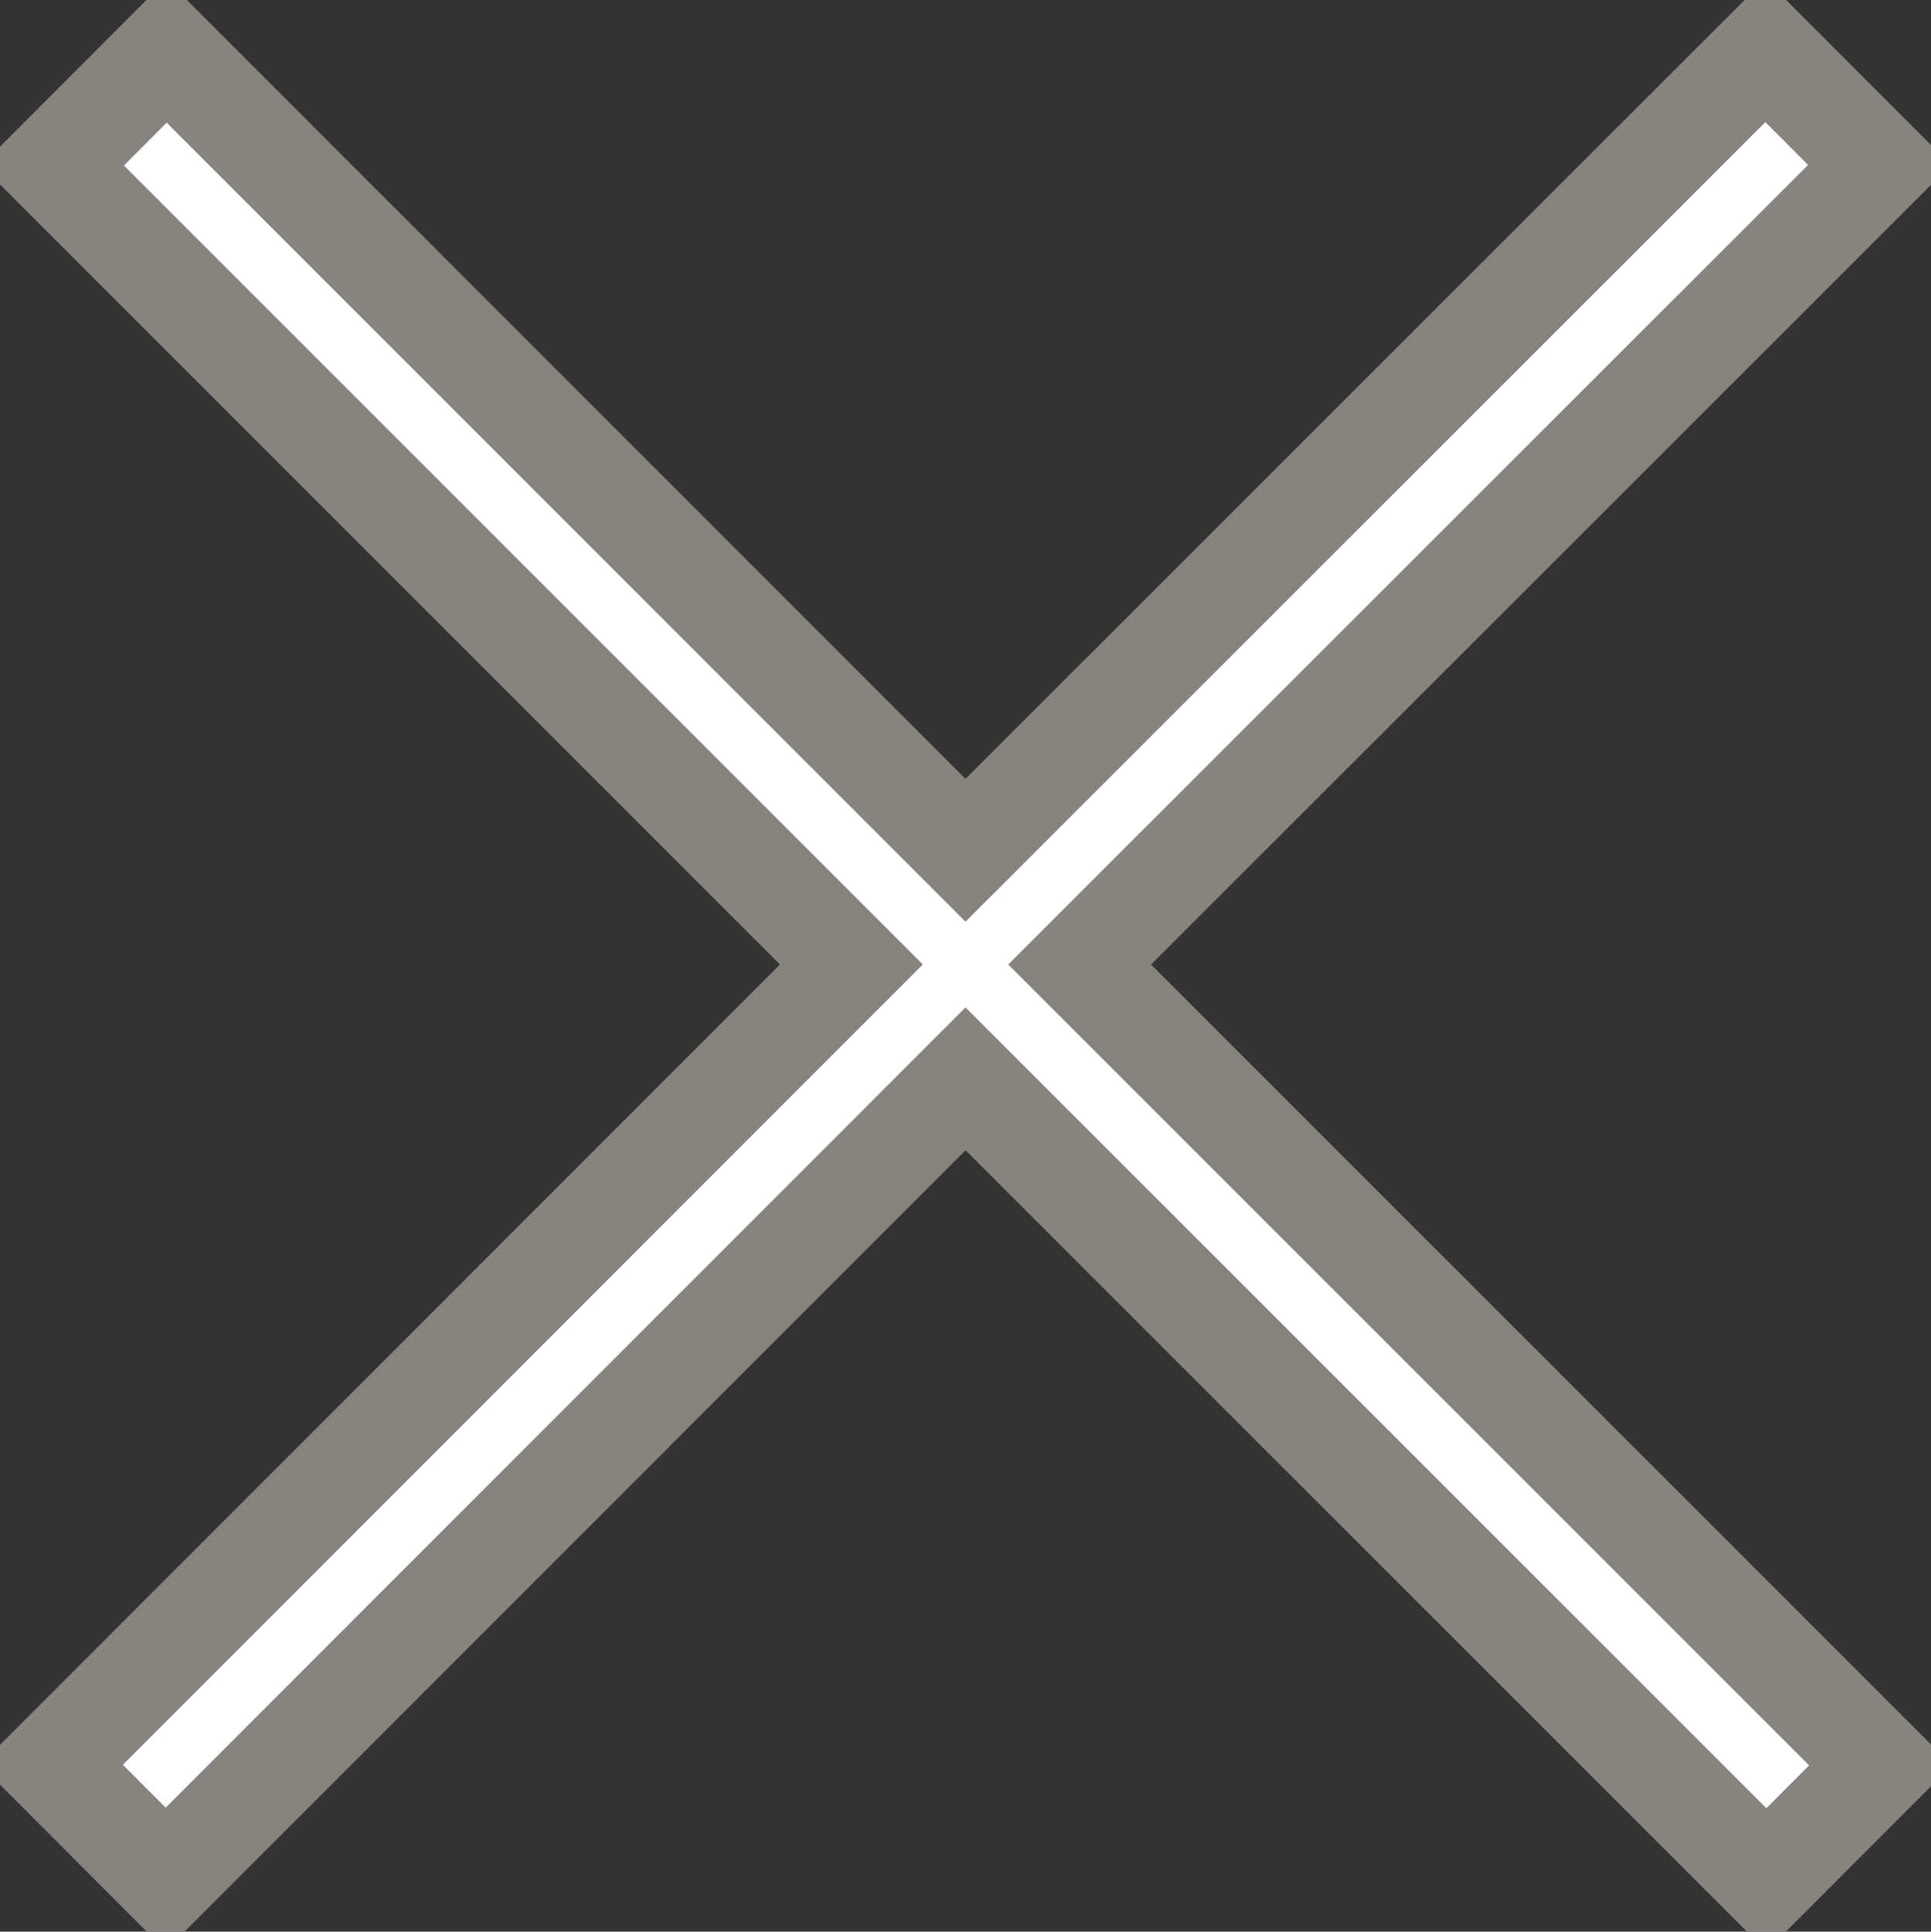 <svg xmlns="http://www.w3.org/2000/svg" width="19.12" height="19.124" viewBox="0 0 19.12 19.124">
  <rect x="0" y="0" width="19.12" height="19.124" fill="#333333" stroke="none"/>
  <defs>
    <style>
      .cls-1 {
        fill: #fff;
        stroke: #878480;
        stroke-width: 1px;
        fill-rule: evenodd;
      }
    </style>
  </defs>
  <path id="icon_close.svg" class="cls-1" d="M2752.06,663.916l-1.13,1.131-7.93-7.928-7.92,7.923-1.13-1.132,7.92-7.923-7.91-7.91,1.13-1.132,7.91,7.911,7.92-7.916,1.13,1.131-7.92,7.916Z" transform="translate(-2733.44 -646.438)"/>
</svg>
